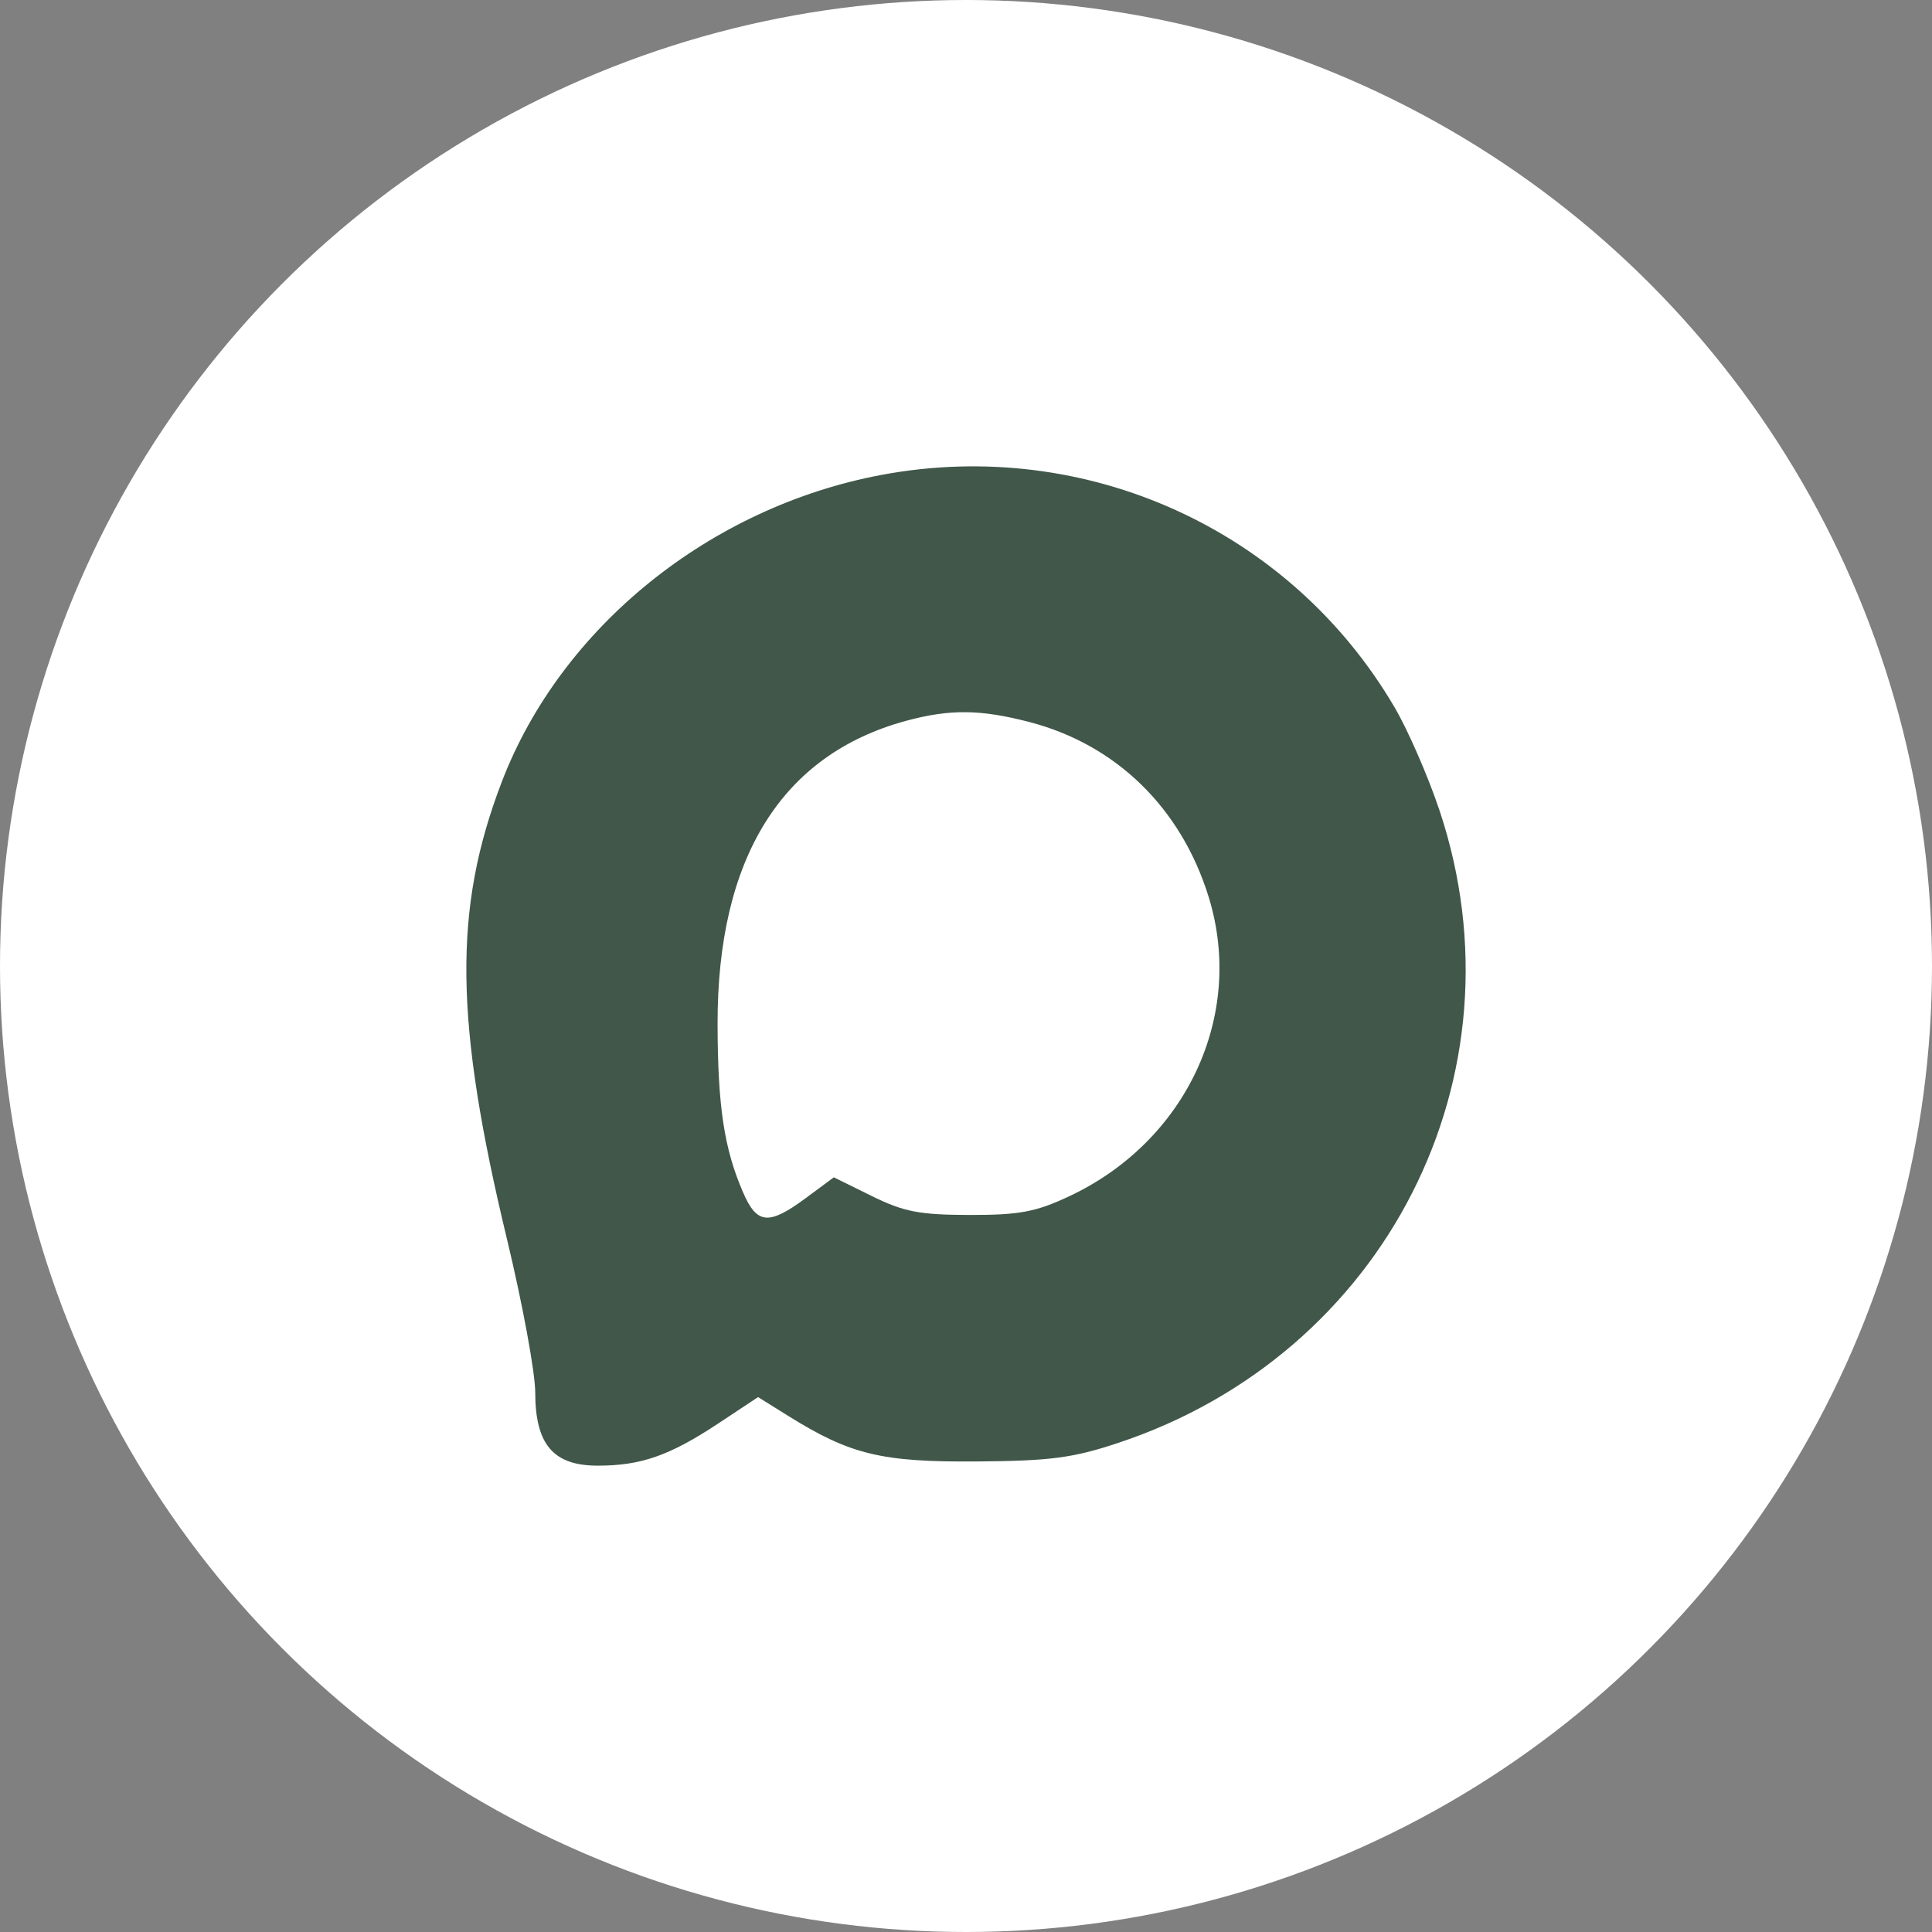 <?xml version="1.0" encoding="UTF-8"?> <svg xmlns="http://www.w3.org/2000/svg" width="29" height="29" viewBox="0 0 29 29" fill="none"><rect x="0" y="0" width="29" height="29" fill="#808080" stroke="none"/><circle cx="14.5" cy="14.5" r="14.5" fill="white"></circle><path fill-rule="evenodd" clip-rule="evenodd" d="M13.239 7.127C10.659 7.608 8.423 9.413 7.533 11.733C6.8 13.643 6.82 15.325 7.613 18.613C7.844 19.574 8.034 20.603 8.034 20.901C8.035 21.683 8.305 22 8.973 22C9.623 22 10.053 21.849 10.784 21.365L11.379 20.971L11.836 21.256C12.763 21.834 13.234 21.948 14.659 21.937C15.764 21.929 16.102 21.885 16.78 21.66C20.8 20.328 22.931 16.141 21.609 12.169C21.44 11.662 21.136 10.963 20.933 10.617C19.368 7.947 16.301 6.556 13.239 7.127ZM13.6 10.82C11.731 11.327 10.765 12.883 10.771 15.378C10.774 16.611 10.87 17.244 11.154 17.899C11.363 18.38 11.538 18.395 12.095 17.984L12.516 17.672L13.088 17.954C13.57 18.191 13.801 18.235 14.554 18.237C15.301 18.238 15.546 18.192 16.044 17.959C17.807 17.134 18.691 15.242 18.143 13.465C17.731 12.13 16.755 11.177 15.452 10.838C14.714 10.646 14.257 10.642 13.6 10.82Z" fill="#405749"></path></svg> 
